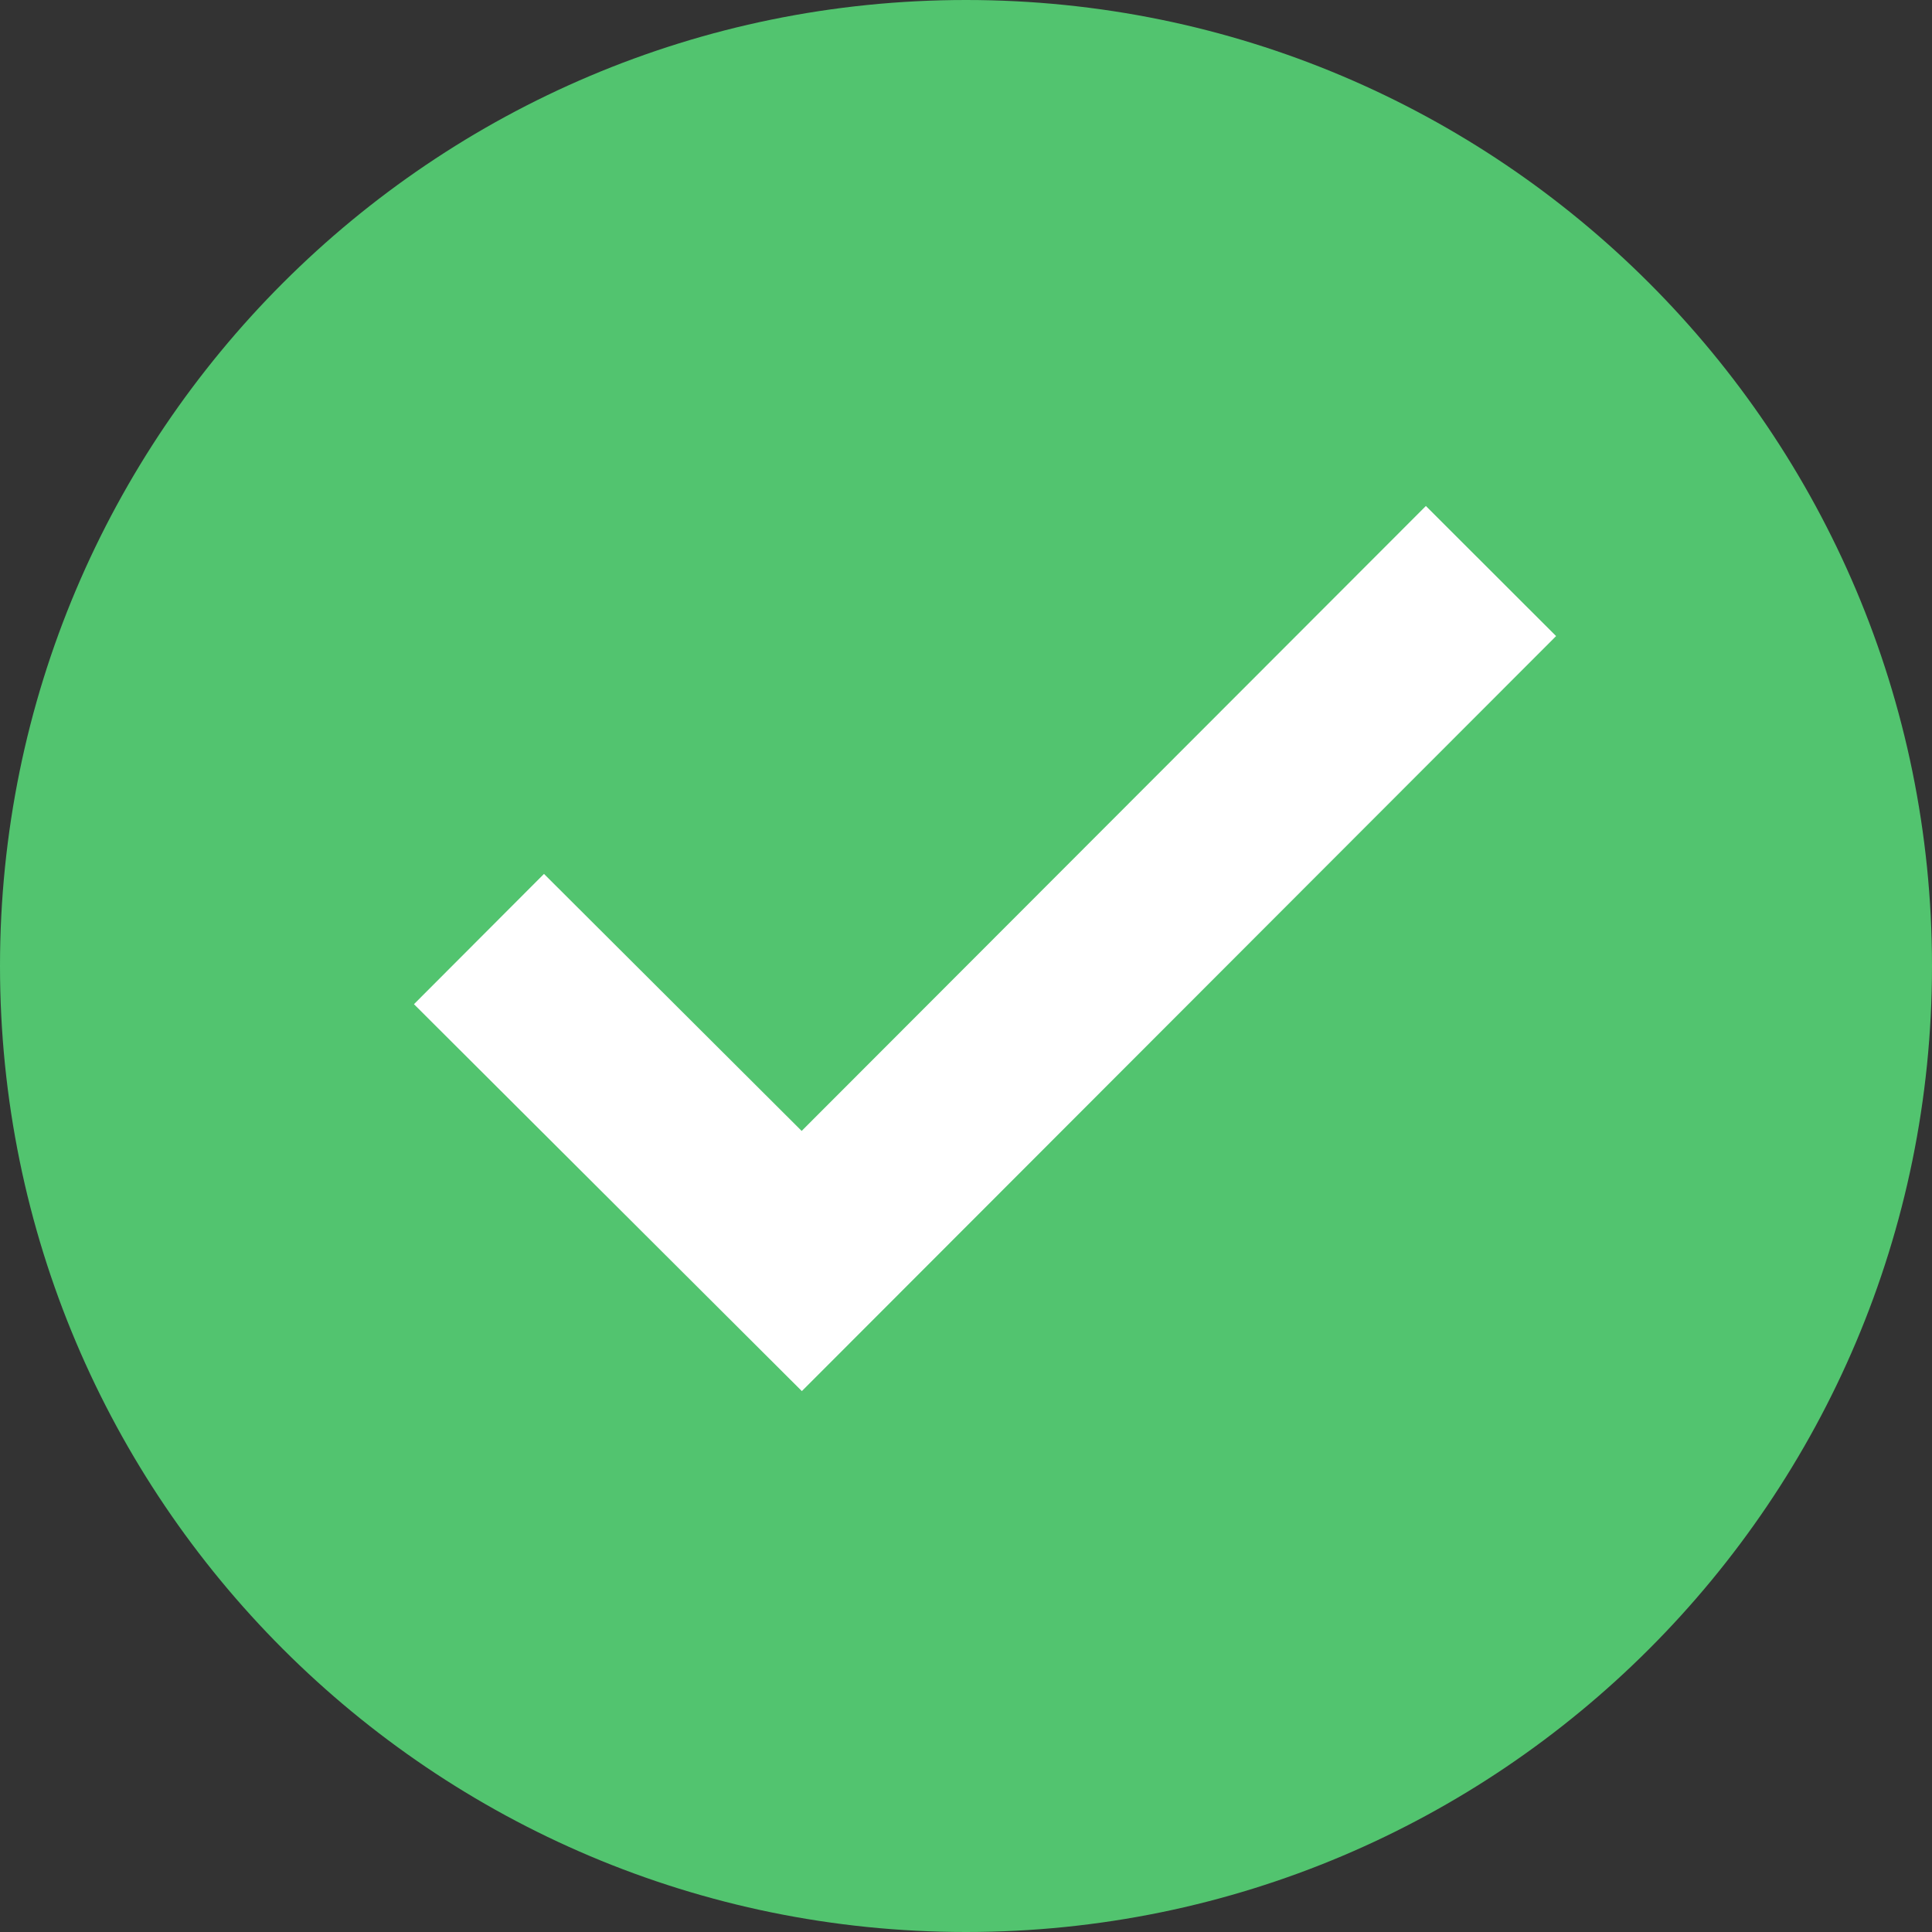<svg width="30" height="30" viewBox="0 0 30 30" fill="none" xmlns="http://www.w3.org/2000/svg">
<rect x="0" y="0" width="30" height="30" fill="#333333" stroke="none"/>
<g clip-path="url(#clip0_1_400)">
<g clip-path="url(#clip1_1_400)">
<path d="M15 30C23.284 30 30 23.284 30 15C30 6.716 23.284 0 15 0C6.716 0 0 6.716 0 15C0 23.284 6.716 30 15 30Z" fill="#52C46F"/>
<path d="M22.141 7.857L12.448 17.561L8.447 13.57L6.428 15.593L12.451 21.601L24.163 9.877L22.141 7.857Z" fill="white"/>
</g>
</g>
<defs>
<clipPath id="clip0_1_400">
<rect width="30" height="30" fill="white"/>
</clipPath>
<clipPath id="clip1_1_400">
<rect width="30" height="30" fill="white"/>
</clipPath>
</defs>
</svg>
